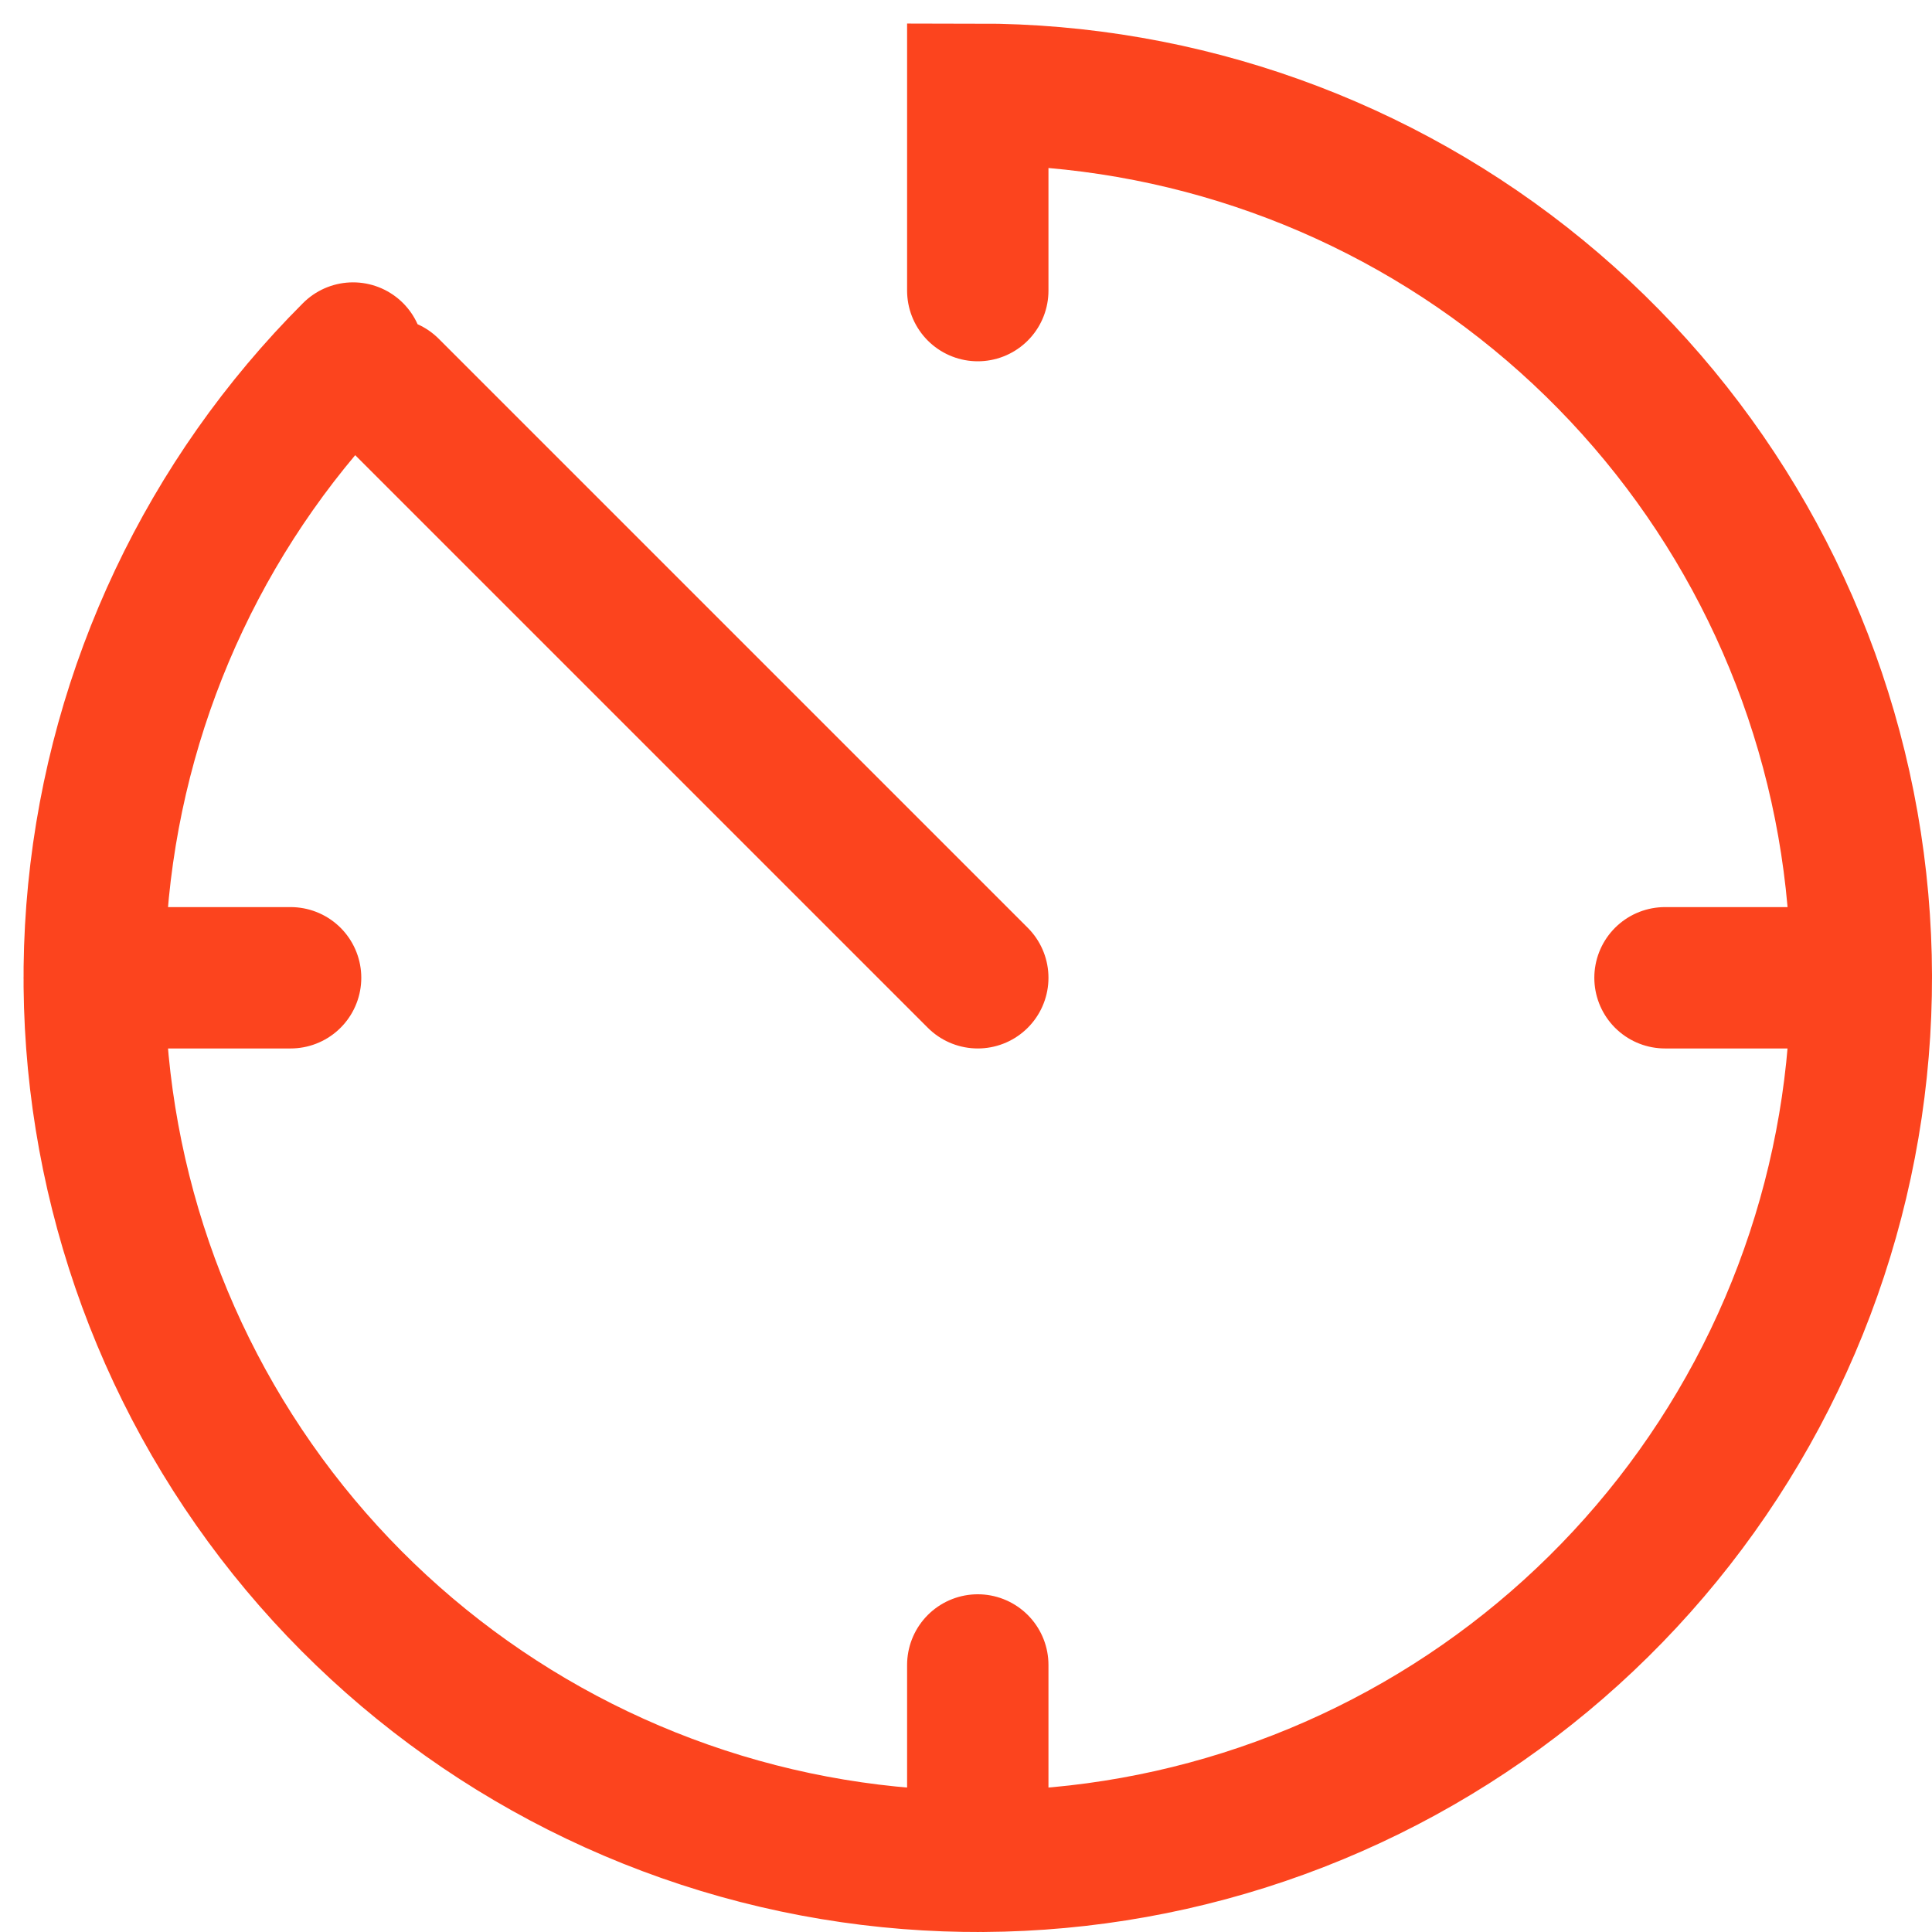 <?xml version="1.0" encoding="UTF-8"?> <svg xmlns="http://www.w3.org/2000/svg" width="41" height="41" viewBox="0 0 41 41" fill="none"><path d="M7.492 7.492C4.424 10.559 2.516 14.595 2.09 18.912C1.665 23.229 2.75 27.56 5.16 31.167C7.57 34.774 11.156 37.433 15.307 38.693C19.458 39.952 23.918 39.733 27.925 38.073C31.933 36.413 35.241 33.414 37.286 29.589C39.331 25.763 39.986 21.347 39.14 17.092C38.294 12.838 35.998 9.008 32.645 6.256C29.292 3.504 25.088 2 20.75 2V6.167M20.75 20.75L8.25 8.25M39.5 20.75H35.334M20.75 35.333V39.5M6.167 20.75H2" stroke="#FC441E" stroke-width="3" stroke-linecap="round"></path></svg> 